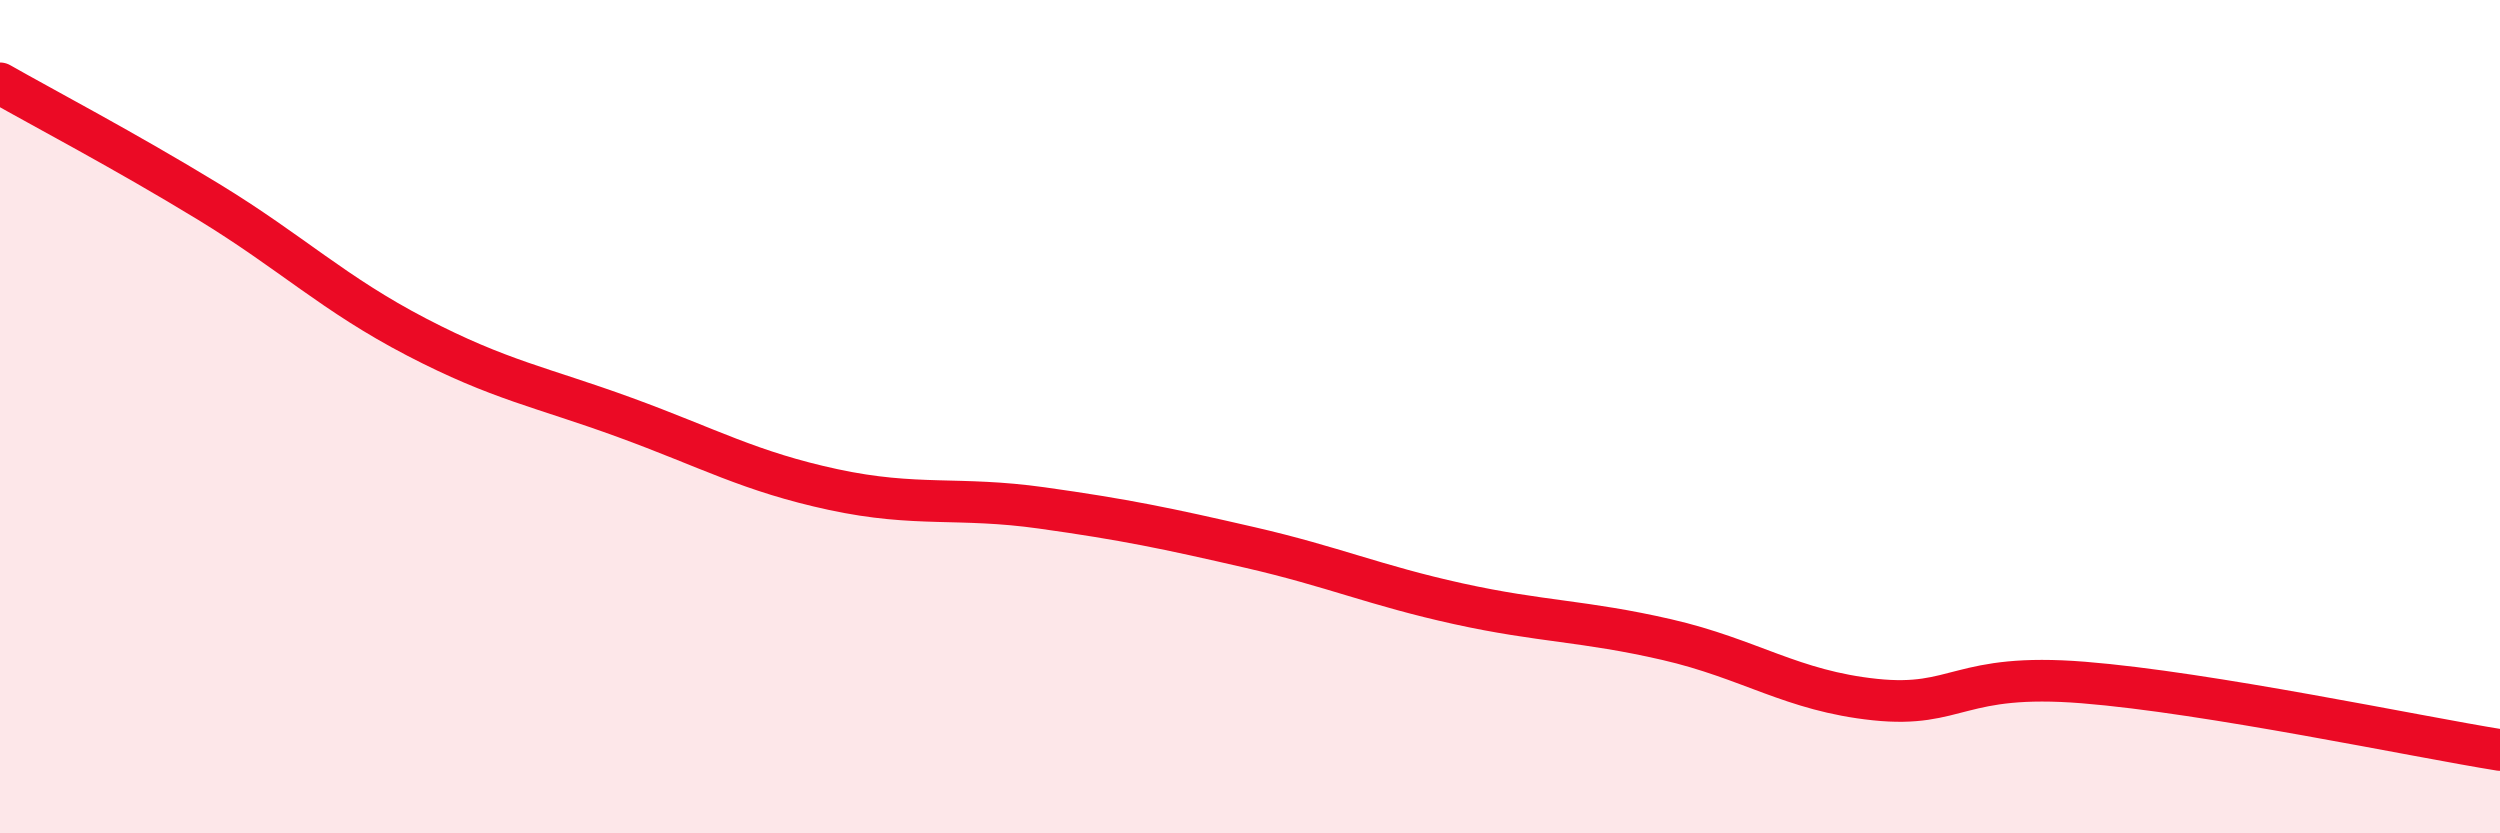 
    <svg width="60" height="20" viewBox="0 0 60 20" xmlns="http://www.w3.org/2000/svg">
      <path
        d="M 0,2 C 1,2.57 3,3.62 5,4.84 C 7,6.06 8,7.05 10,8.09 C 12,9.13 13,9.29 15,10.02 C 17,10.75 18,11.32 20,11.75 C 22,12.18 23,11.91 25,12.19 C 27,12.47 28,12.68 30,13.14 C 32,13.6 33,14.05 35,14.49 C 37,14.93 38,14.89 40,15.35 C 42,15.81 43,16.58 45,16.79 C 47,17 47,16.14 50,16.38 C 53,16.62 58,17.68 60,18L60 20L0 20Z"
        fill="#EB0A25"
        opacity="0.1"
        stroke-linecap="round"
        stroke-linejoin="round"
      />
      <path
        d="M 0,2 C 1,2.57 3,3.62 5,4.84 C 7,6.06 8,7.05 10,8.09 C 12,9.13 13,9.29 15,10.02 C 17,10.75 18,11.32 20,11.75 C 22,12.18 23,11.91 25,12.19 C 27,12.47 28,12.68 30,13.14 C 32,13.6 33,14.05 35,14.49 C 37,14.93 38,14.89 40,15.35 C 42,15.81 43,16.58 45,16.79 C 47,17 47,16.14 50,16.38 C 53,16.62 58,17.68 60,18"
        stroke="#EB0A25"
        stroke-width="1"
        fill="none"
        stroke-linecap="round"
        stroke-linejoin="round"
      />
    </svg>
  